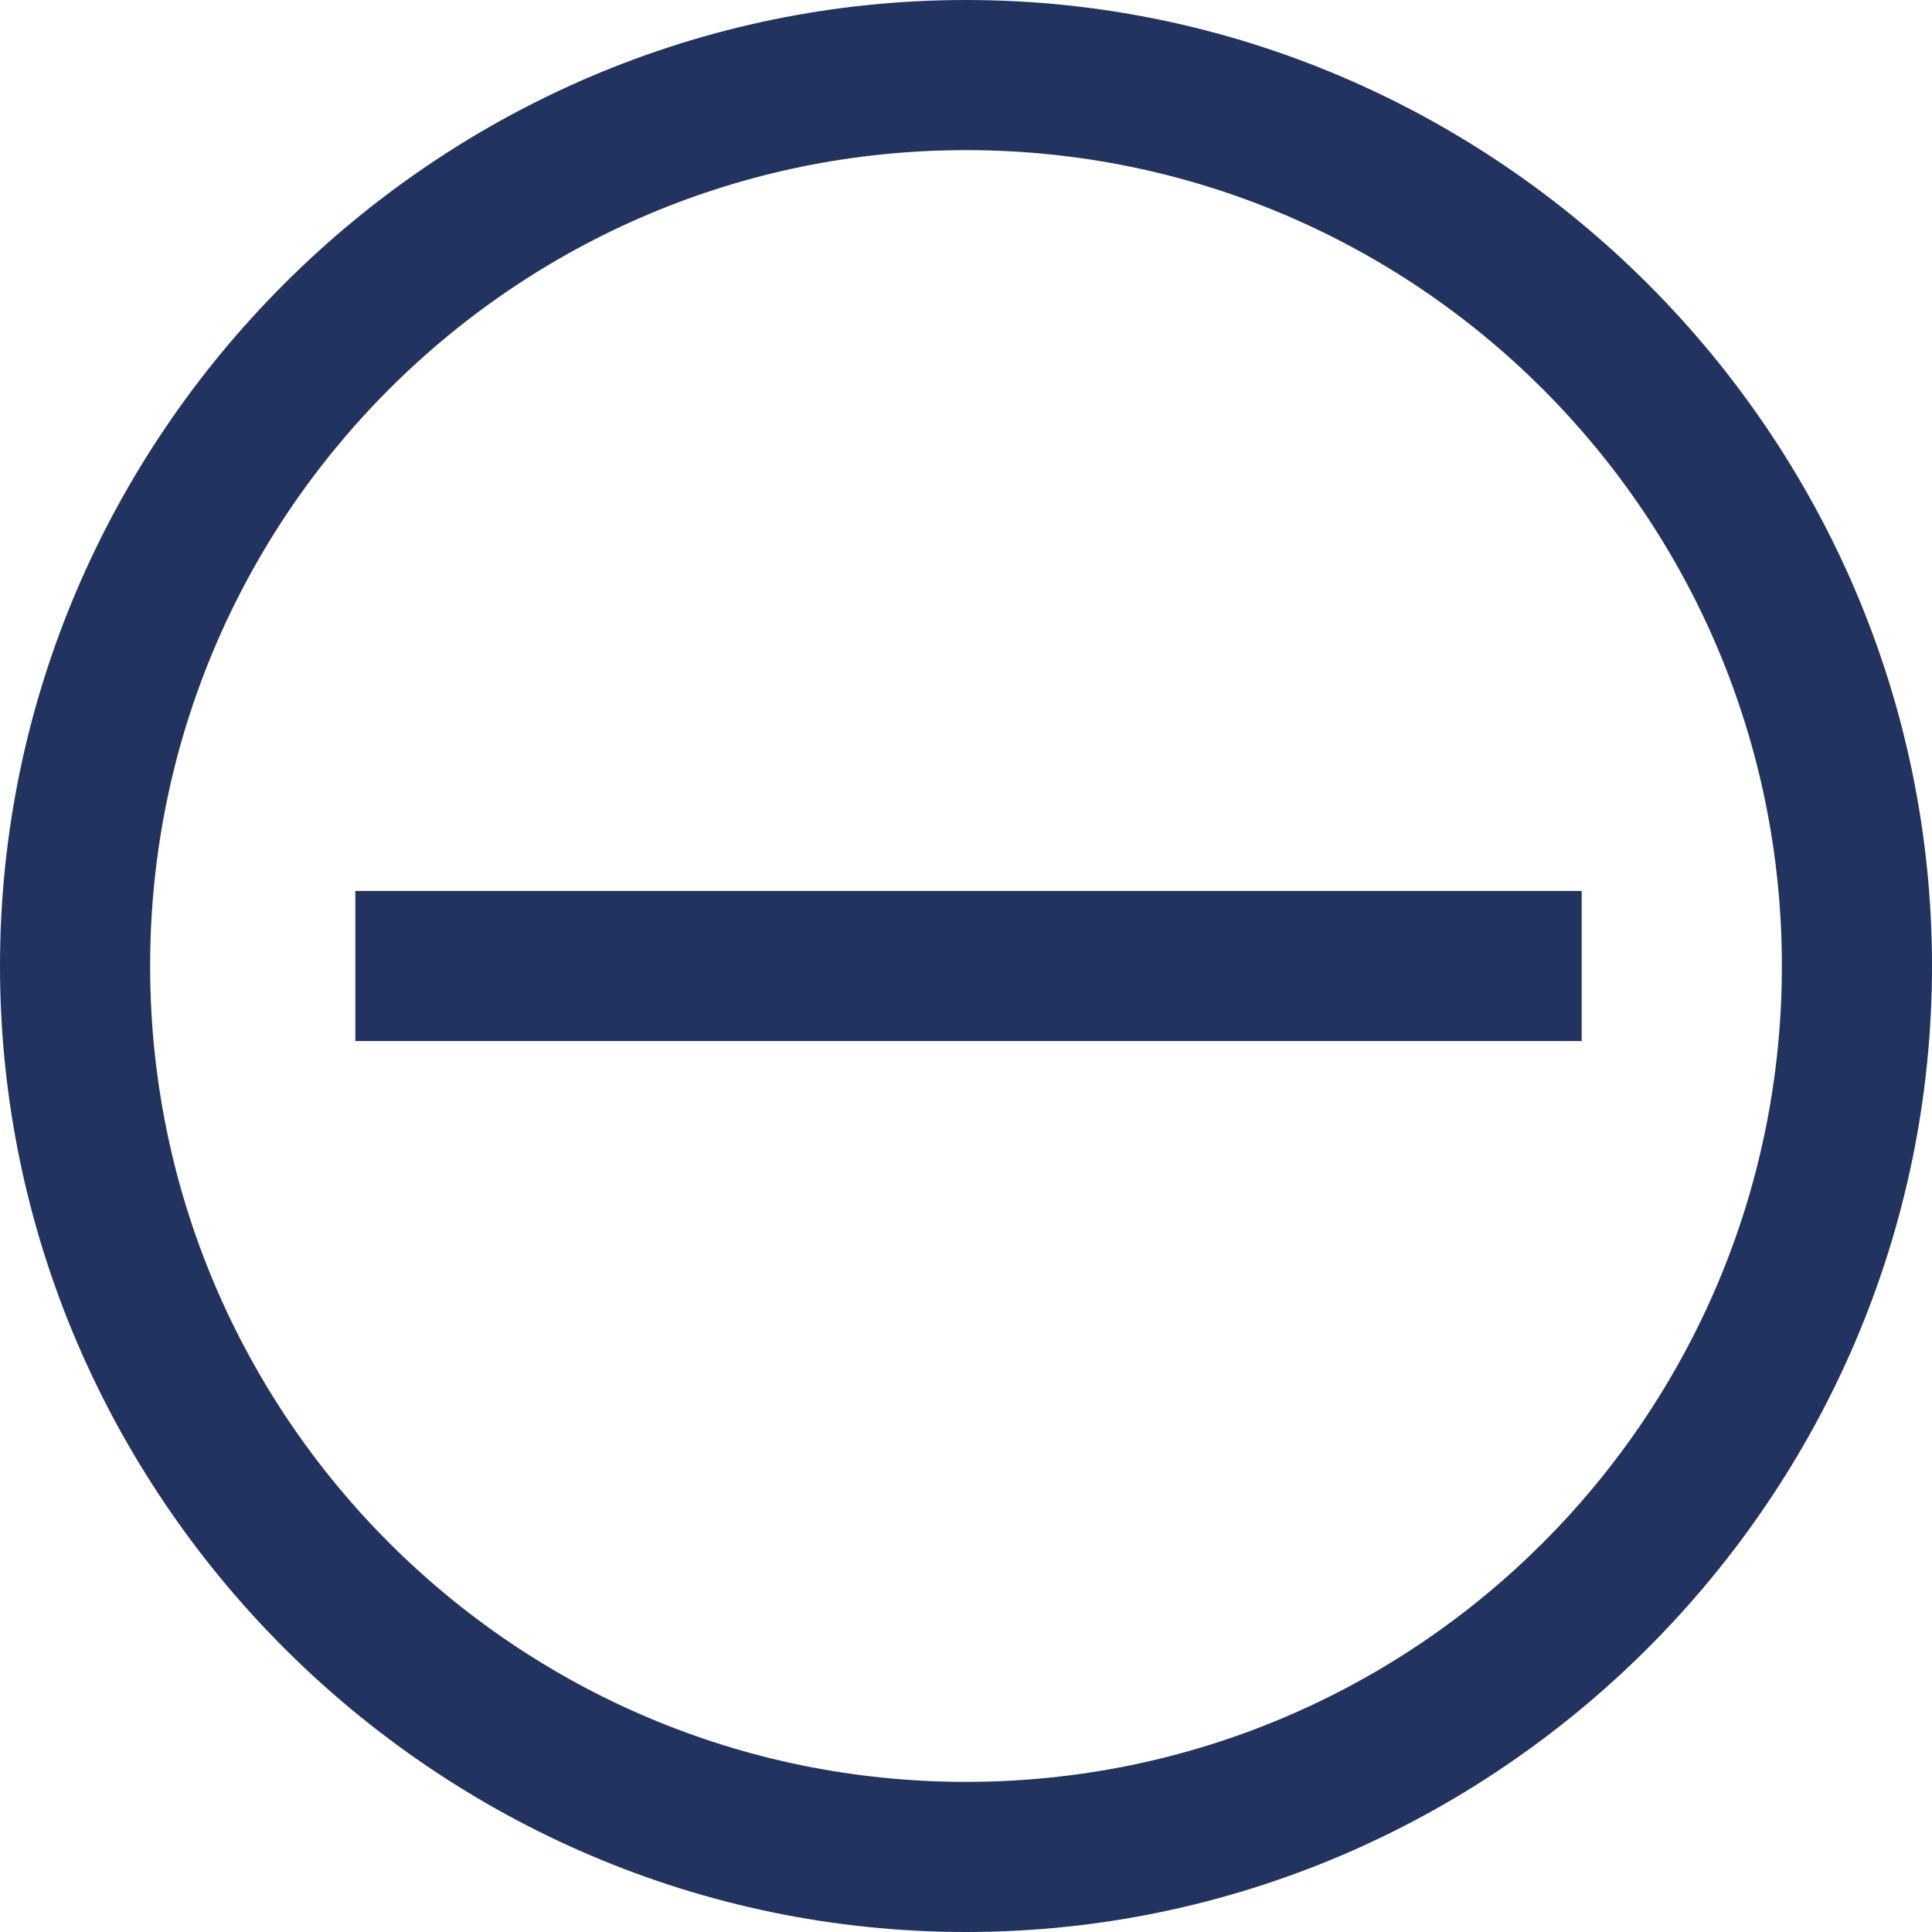 <svg width="27" height="27" viewBox="0 0 27 27" fill="none" xmlns="http://www.w3.org/2000/svg">
<path d="M13.5 27C6.085 27 0 20.915 0 13.5C0 6.085 6.085 0 13.5 0C20.915 0 27 6.085 27 13.5C27 20.915 20.915 27 13.5 27ZM13.5 2.098C7.205 2.098 2.098 7.205 2.098 13.5C2.098 19.795 7.205 24.902 13.5 24.902C19.795 24.902 24.902 19.795 24.902 13.5C24.902 7.205 19.795 2.098 13.5 2.098Z" fill="#21335E"/>
<path d="M22.104 12.451H4.966V14.549H22.104V12.451Z" fill="#21335E"/>
</svg>
